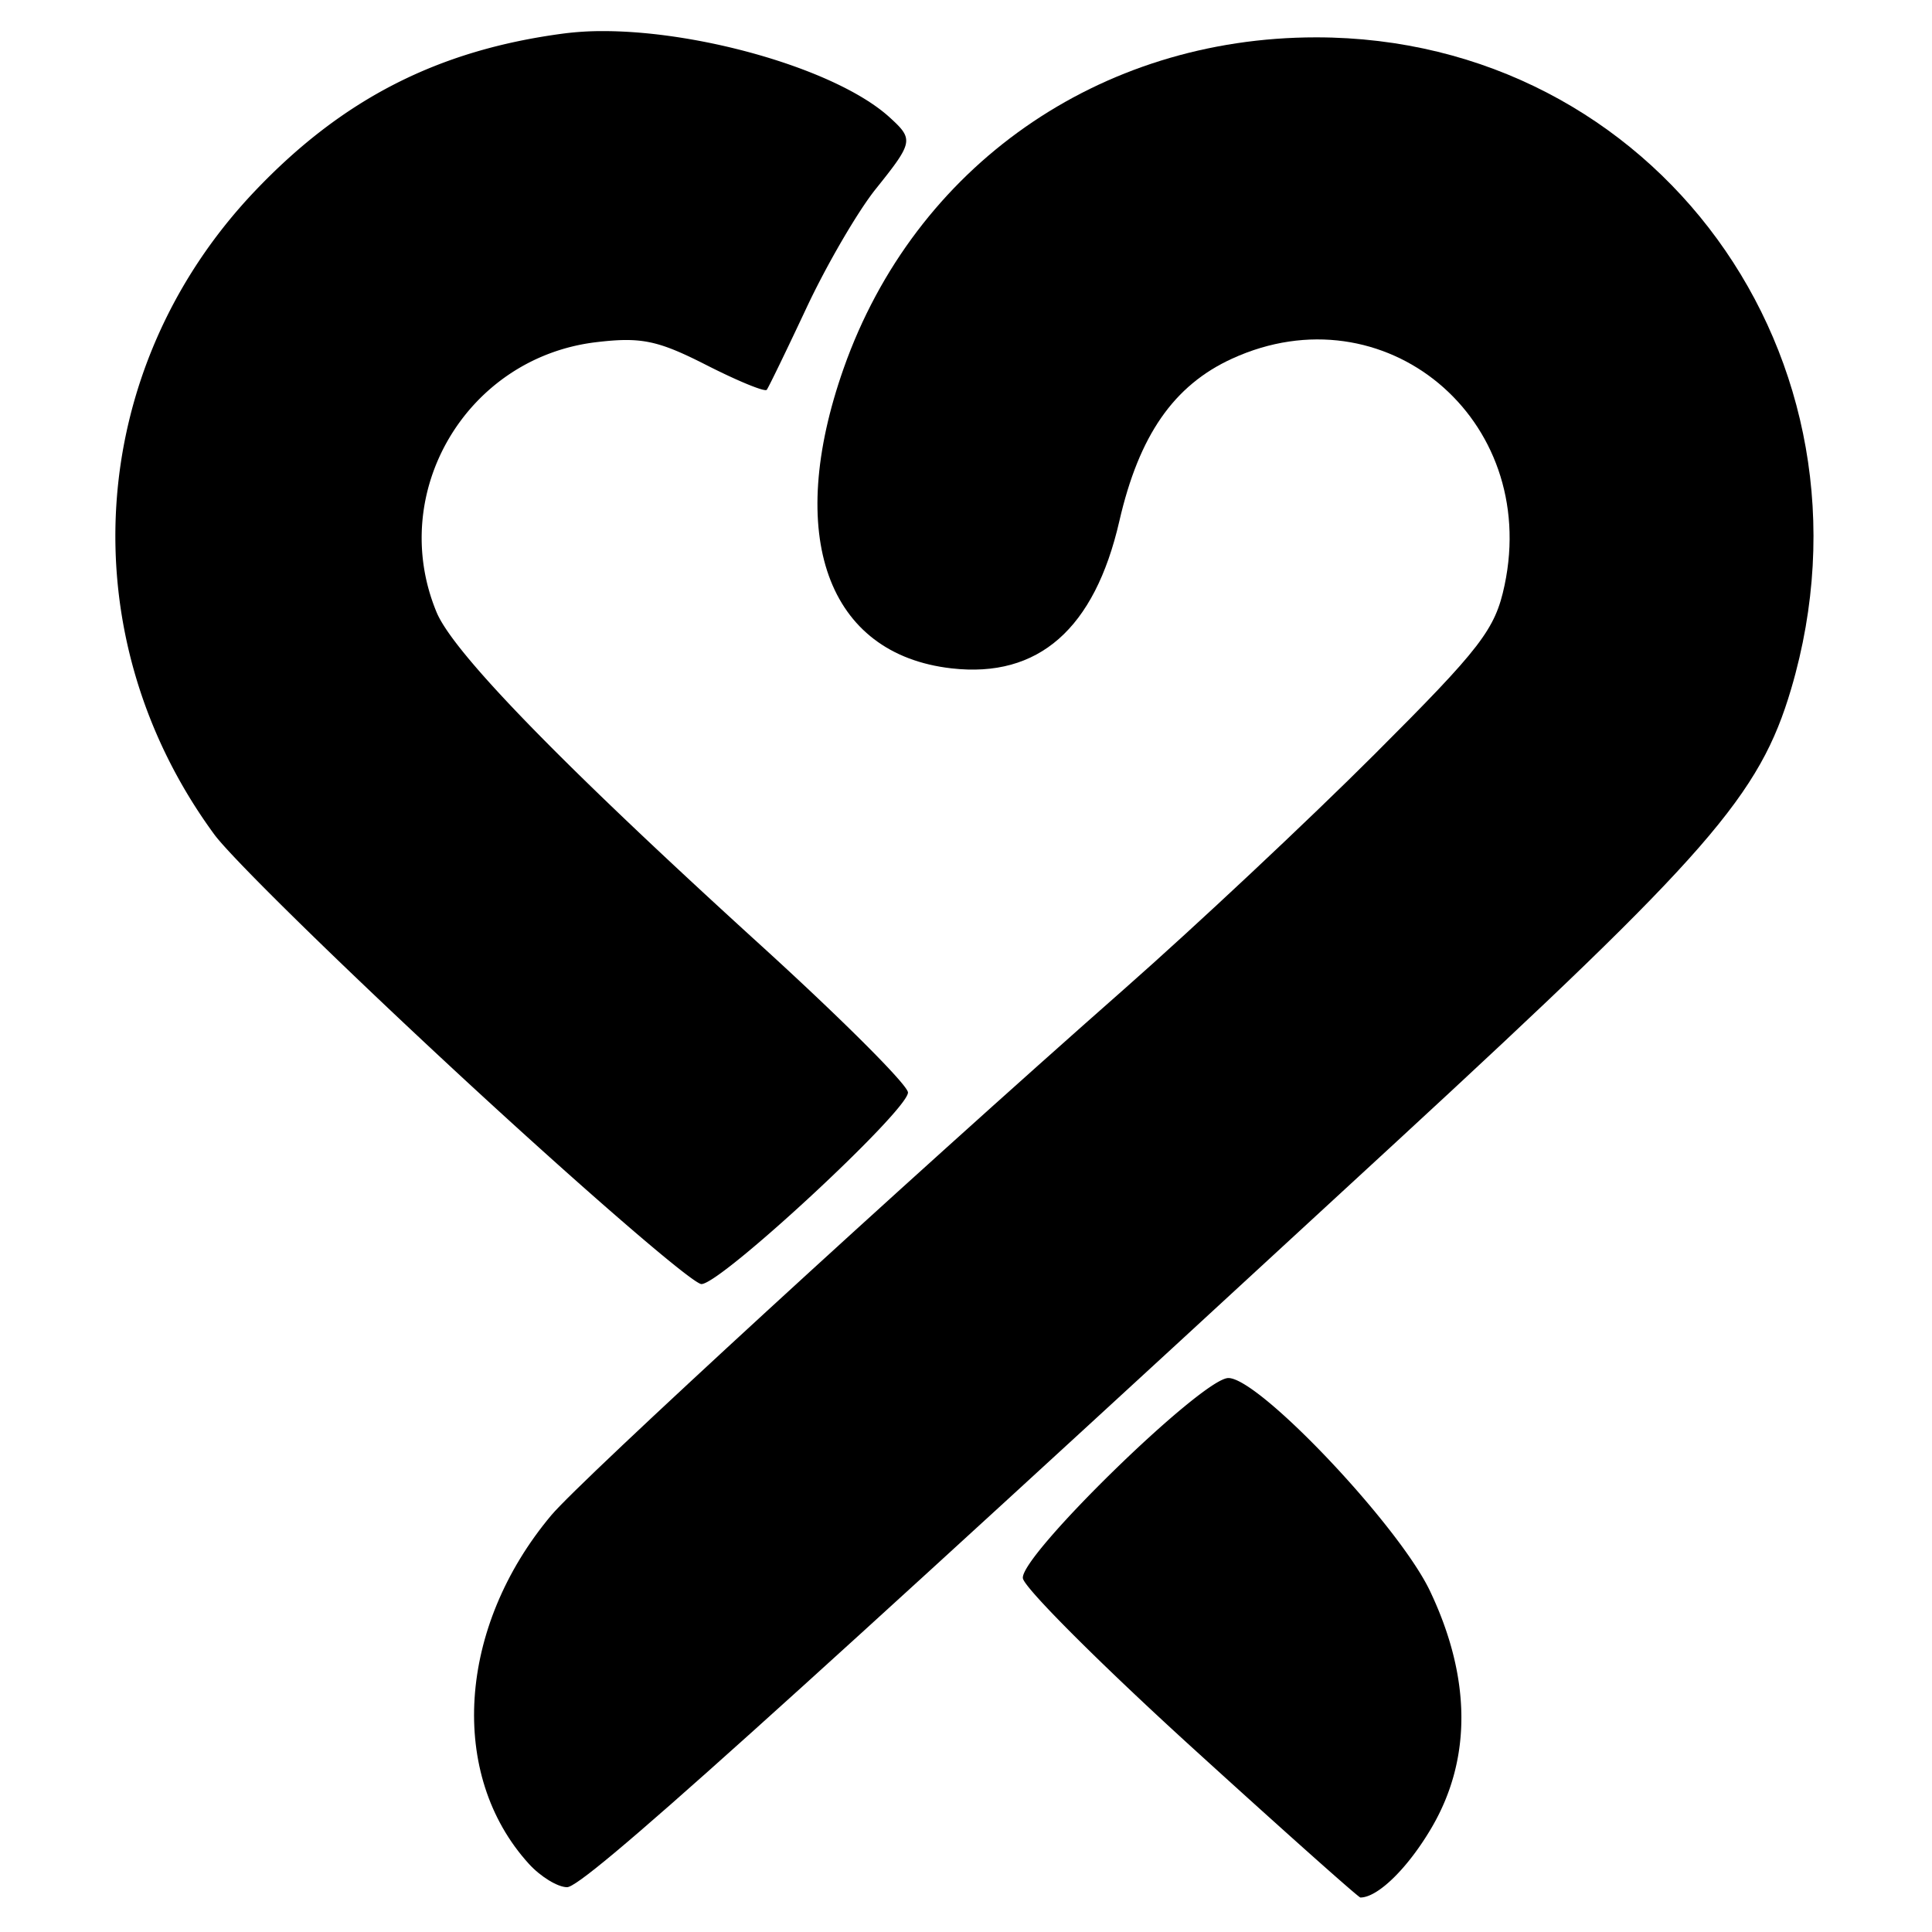 <?xml version="1.0" encoding="UTF-8" standalone="no"?>
<svg
   xmlns:dc="http://purl.org/dc/elements/1.1/"
   xmlns:cc="http://creativecommons.org/ns#"
   xmlns:rdf="http://www.w3.org/1999/02/22-rdf-syntax-ns#"
   xmlns:svg="http://www.w3.org/2000/svg"
   xmlns="http://www.w3.org/2000/svg"
   xmlns:sodipodi="http://sodipodi.sourceforge.net/DTD/sodipodi-0.dtd"
   xmlns:inkscape="http://www.inkscape.org/namespaces/inkscape"
   version="1.0"
   width="16pt"
   height="16pt"
   viewBox="0 0 16 16"
   preserveAspectRatio="xMidYMid meet"
   id="svg14"
   sodipodi:docname="safari-pinned-tab.svg"
   inkscape:version="0.92.3 (unknown)">
  <defs
     id="defs18" />
  <sodipodi:namedview
     pagecolor="#ffffff"
     bordercolor="#666666"
     borderopacity="1"
     objecttolerance="10"
     gridtolerance="10"
     guidetolerance="10"
     inkscape:pageopacity="0"
     inkscape:pageshadow="2"
     inkscape:window-width="1855"
     inkscape:window-height="1056"
     id="namedview16"
     showgrid="false"
     inkscape:zoom="11.0625"
     inkscape:cx="-2.7570621"
     inkscape:cy="10.666667"
     inkscape:window-x="65"
     inkscape:window-y="24"
     inkscape:window-maximized="1"
     inkscape:current-layer="g824" />
  <g
     id="g824"
     transform="matrix(0.105,0,0,0.105,0.917,0.216)">
    <path
       id="path2"
       d="M 38.912,0.396 A 24.028,24.028 0 0 0 35.747,0.583 C 25.815,1.888 18.257,5.749 11.32,13.067 -2.007,27.127 -3.312,48.094 8.164,63.752 9.55,65.643 18.49,74.398 28.028,83.206 37.566,92.014 45.92,99.22 46.592,99.22 48.132,99.218 62.88,85.536 62.88,84.11 62.88,83.53 57.662,78.315 51.282,72.51 35.573,58.218 27.033,49.44 25.702,46.234 c -3.92,-9.44 2.366,-20.084 12.585,-21.302 3.545,-0.422 4.857,-0.15 8.686,1.8 2.48,1.262 4.623,2.142 4.769,1.955 0.145,-0.186 1.56,-3.106 3.146,-6.487 1.586,-3.382 4.038,-7.587 5.442,-9.34 C 63.307,9.146 63.346,8.94 61.434,7.199 57.354,3.483 46.742,0.417 38.912,0.396 Z m 49.235,106.236 c -2.077,0.016 -16.547,14.135 -16.2,15.807 0.168,0.806 6.167,6.8 13.328,13.32 7.161,6.519 13.139,11.845 13.288,11.845 1.384,0 3.77,-2.344 5.638,-5.544 3.154,-5.405 3.102,-11.797 -0.147,-18.628 -2.46,-5.173 -13.485,-16.819 -15.907,-16.8 z"
       inkscape:connector-curvature="0"
       style="fill:#000000;fill-opacity:1" />
    <path
       id="path4-3"
       d="m 32.976,144.944 c -6.373,-7.012 -5.62,-18.68 1.772,-27.49 2.373,-2.828 27.89,-26.263 45.244,-41.553 5.601,-4.935 14.443,-13.228 19.65,-18.428 8.452,-8.443 9.553,-9.874 10.294,-13.375 2.78,-13.149 -9.486,-23.353 -21.484,-17.871 -4.607,2.104 -7.348,6.052 -8.901,12.82 -1.953,8.505 -6.378,12.39 -13.23,11.612 -9.812,-1.112 -13.171,-10.462 -8.507,-23.68 5.62,-15.921 20.143,-26.09 37.263,-26.09 26.707,0 45.16,25.31 37.463,51.385 -2.477,8.393 -6.463,12.968 -31.084,35.674 -49.768,45.898 -64.168,58.842 -65.463,58.842 -0.737,0 -2.095,-0.83 -3.017,-1.845 z"
       inkscape:connector-curvature="0"
       style="fill:#000000;fill-opacity:1" />
  </g>
</svg>
